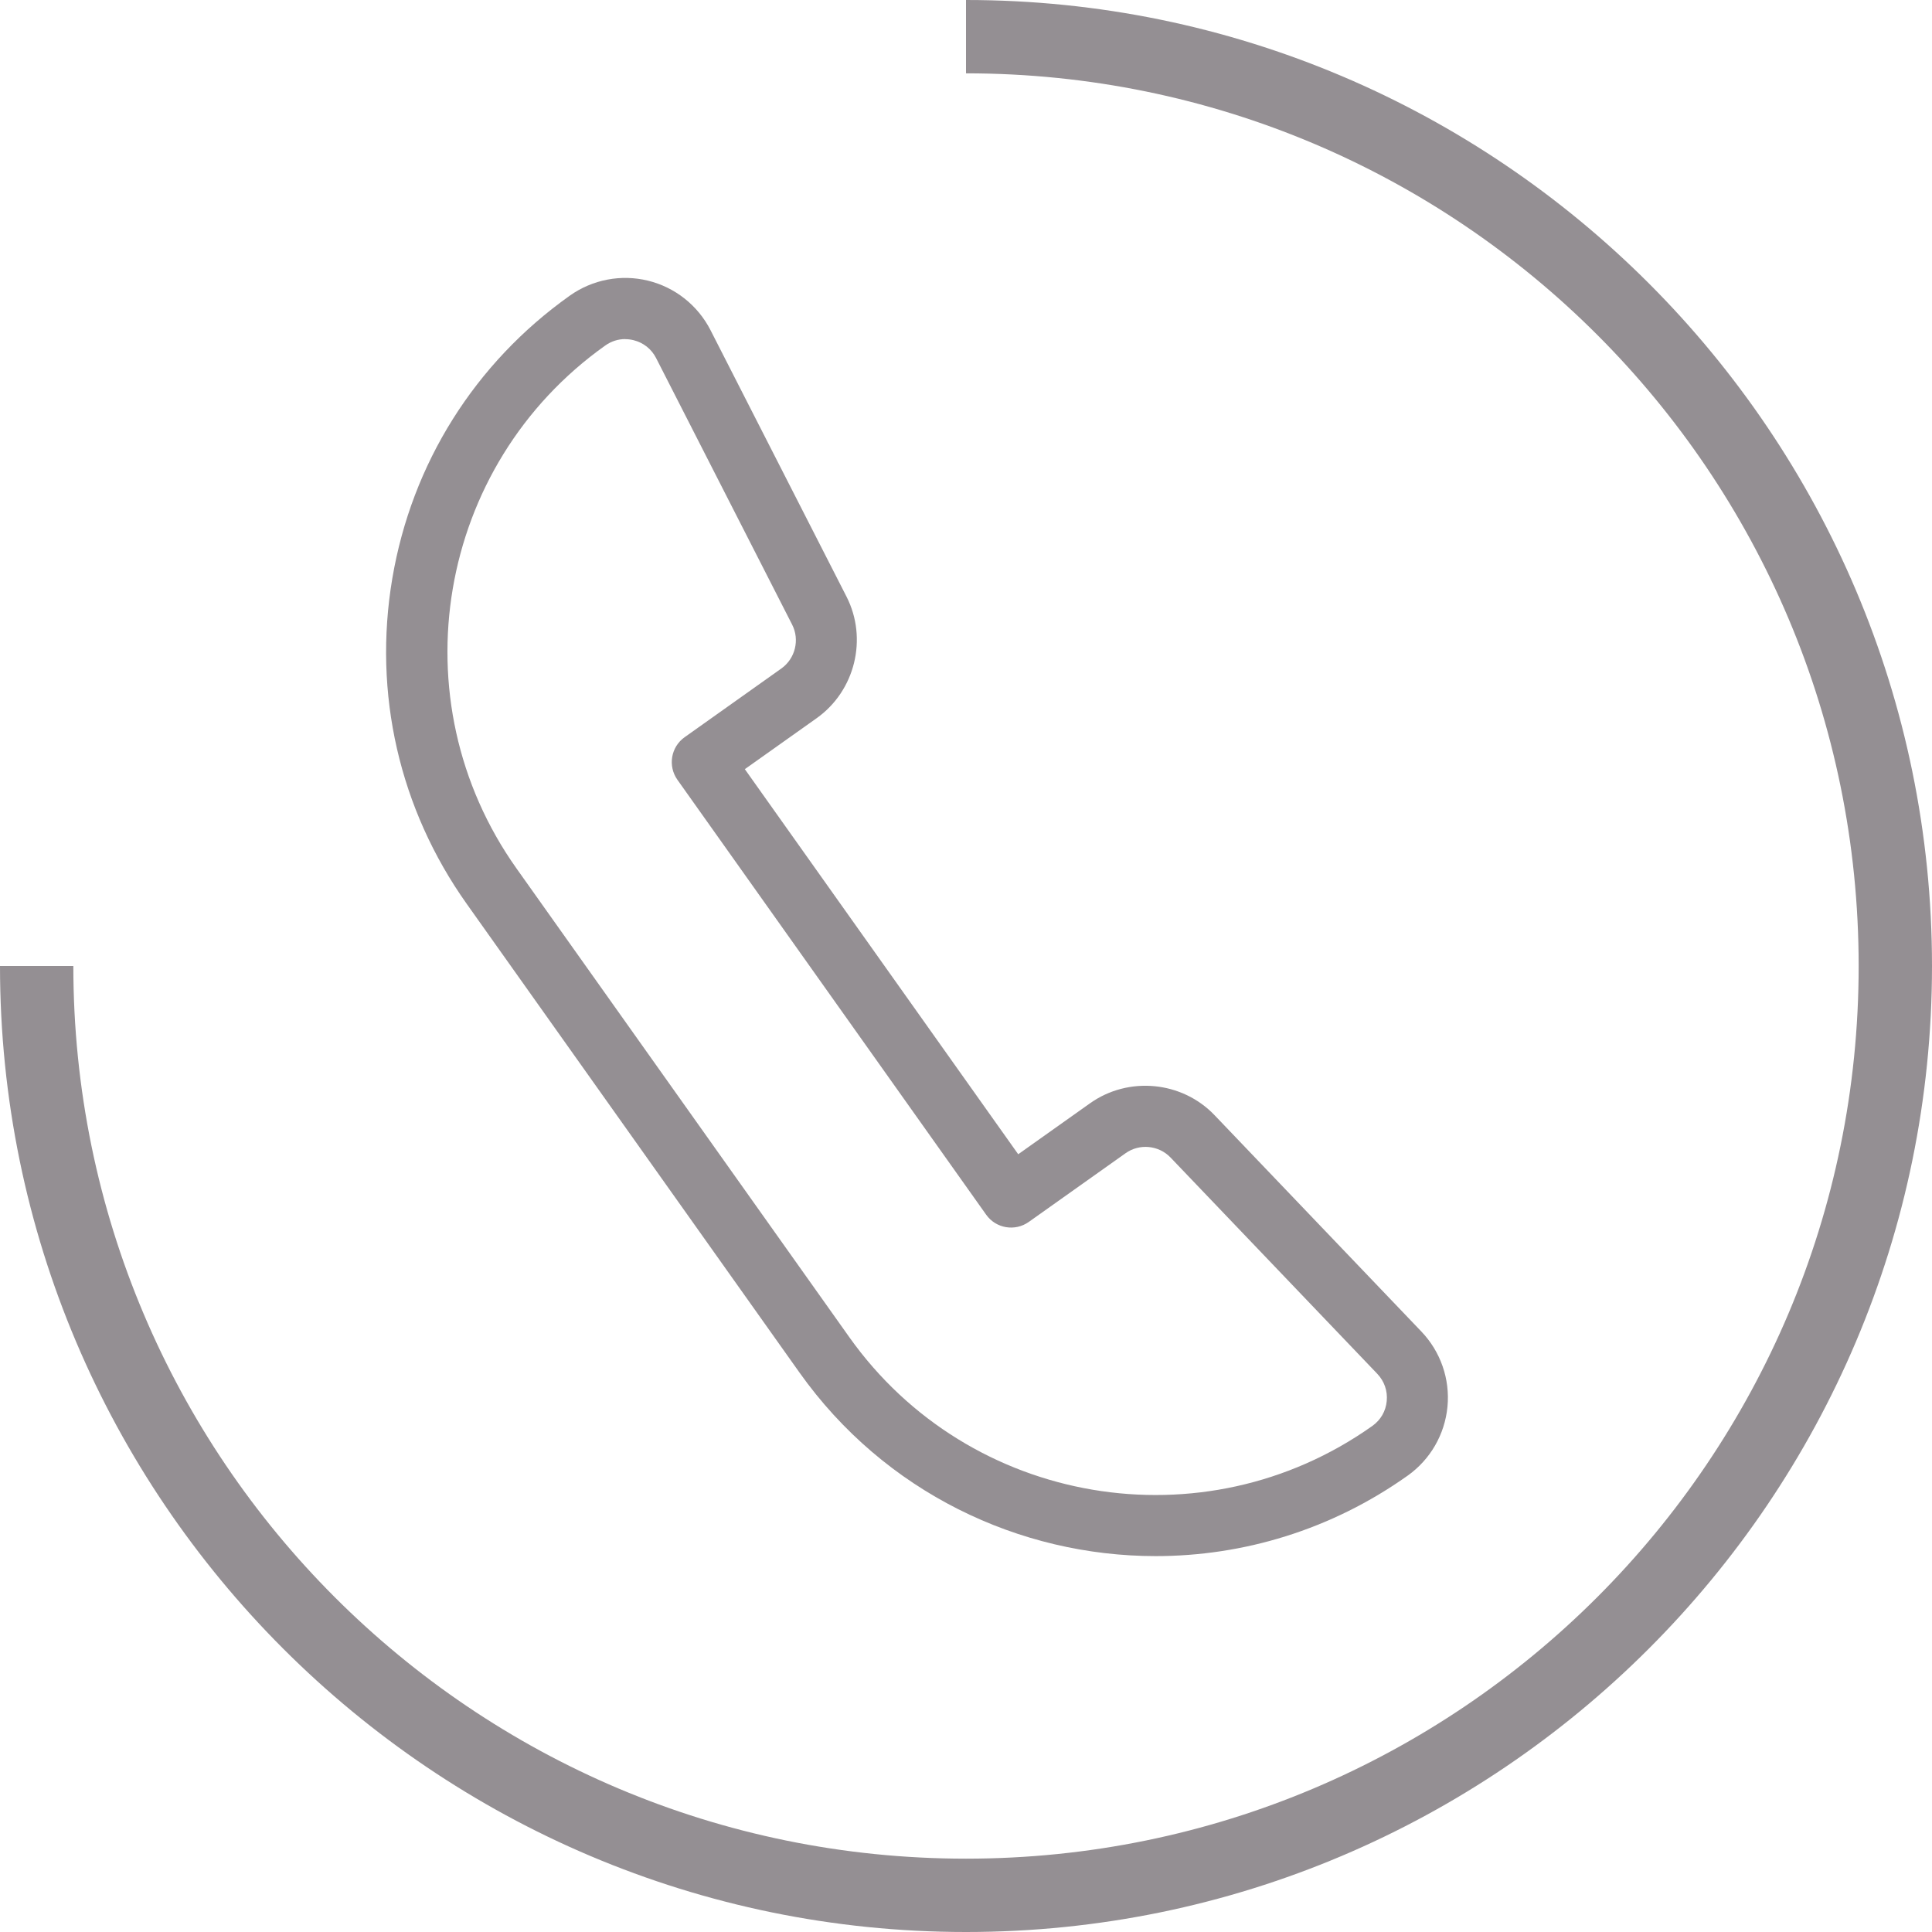 <?xml version="1.0" encoding="UTF-8"?>
<svg id="Ebene_1" xmlns="http://www.w3.org/2000/svg" version="1.1" viewBox="0 0 283.46 283.46">
  <!-- Generator: Adobe Illustrator 29.4.0, SVG Export Plug-In . SVG Version: 2.1.0 Build 152)  -->
  <defs>
    <style>
      .st0 {
        fill: #948f93;
      }

      .st1 {
        display: none;
      }
    </style>
  </defs>
  <path class="st0" d="M169.58,228.31c-20.05,0-39.81-9.37-52.28-26.93l-48.82-68.76c-9.9-13.94-13.77-30.9-10.92-47.76,2.86-16.86,12.11-31.59,26.05-41.49,3.33-2.36,7.51-3.16,11.47-2.19,3.96.97,7.3,3.62,9.16,7.25l19.96,39.11c3.14,6.16,1.26,13.82-4.38,17.83l-10.54,7.48,40.11,56.5,10.54-7.48c5.63-4,13.49-3.26,18.27,1.75l30.34,31.74c2.82,2.95,4.22,6.97,3.83,11.04-.39,4.06-2.52,7.75-5.85,10.11-11.22,7.97-24.15,11.8-36.97,11.8ZM91.72,49.75c-1.03,0-2.04.32-2.91.94-24.75,17.57-30.59,52-13.02,76.74l48.82,68.76c17.57,24.75,52,30.58,76.74,13.02,1.22-.87,1.97-2.16,2.11-3.65.14-1.49-.35-2.9-1.38-3.99l-30.34-31.74c-1.73-1.81-4.57-2.08-6.6-.63h0l-14.2,10.08c-2.02,1.43-4.82.96-6.25-1.06l-45.3-63.81c-1.43-2.02-.96-4.82,1.06-6.25l14.19-10.08c2.04-1.45,2.72-4.22,1.58-6.44l-19.96-39.11c-.68-1.33-1.86-2.26-3.31-2.62-.41-.1-.82-.15-1.23-.15ZM162.54,165.54h.02-.02Z"/>
  <g>
    <path class="st0" d="M141.73,0h0v10.76h0c72.33,0,130.97,58.64,130.97,130.97s-58.64,130.97-130.97,130.97S10.76,214.07,10.76,141.73H0C0,219.88,63.58,283.46,141.73,283.46s141.73-63.58,141.73-141.73S219.88,0,141.73,0Z"/>
    <g class="st1">
      <path class="st0" d="M141.73,142.18c-18.45,0-33.46-15.01-33.46-33.46s15.01-33.46,33.46-33.46,33.46,15.01,33.46,33.46-15.01,33.46-33.46,33.46ZM141.73,84.22c-13.51,0-24.5,10.99-24.5,24.5s10.99,24.5,24.5,24.5,24.5-10.99,24.5-24.5-10.99-24.5-24.5-24.5Z"/>
      <path class="st0" d="M141.73,235.32c-1.51,0-2.91-.76-3.74-2.02-2.4-3.64-58.79-89.63-58.79-122.66s28.05-62.53,62.53-62.53,62.53,28.05,62.53,62.53-56.39,119.01-58.79,122.66c-.83,1.26-2.24,2.02-3.74,2.02ZM141.73,57.08c-29.54,0-53.57,24.03-53.57,53.56,0,8.61,4.93,27.72,28.43,69.89,9.9,17.77,19.89,33.8,25.13,42.03,5.24-8.23,15.24-24.26,25.13-42.03,23.5-42.17,28.43-61.28,28.43-69.89,0-29.54-24.03-53.56-53.56-53.56Z"/>
    </g>
  </g>
</svg>